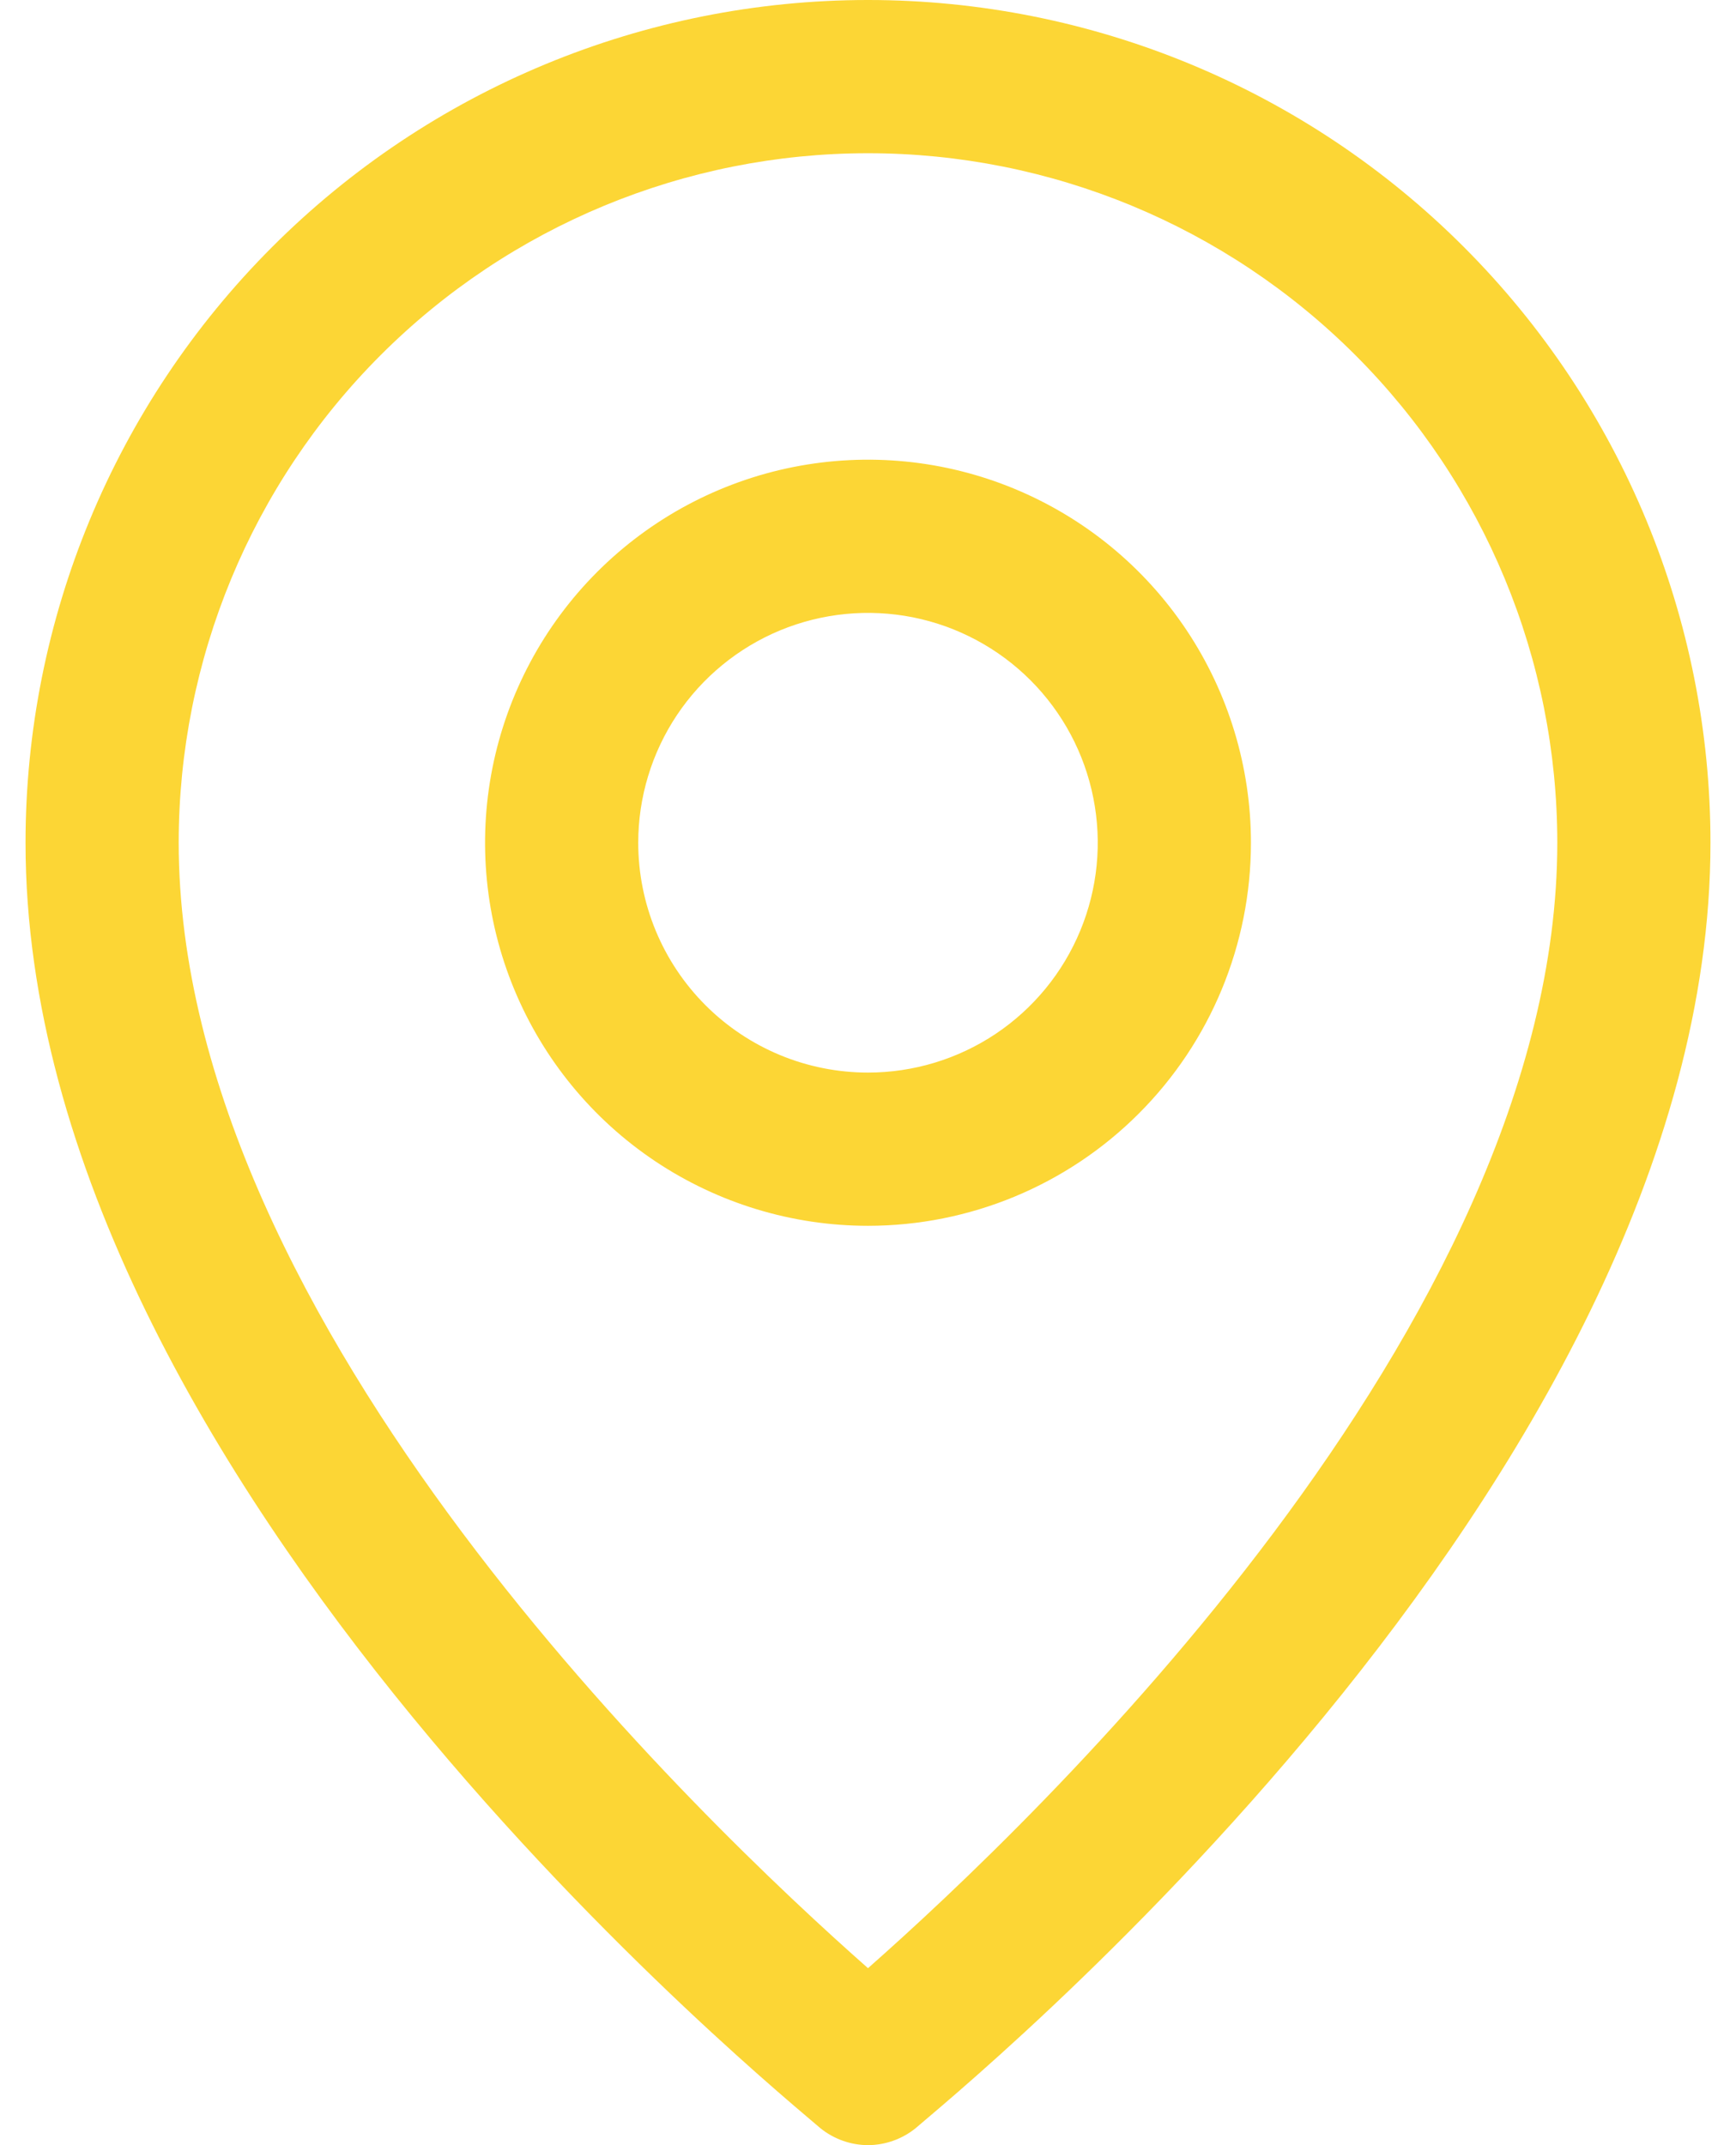 <svg width="34" height="42" viewBox="0 0 34 42" fill="none" xmlns="http://www.w3.org/2000/svg">
<path d="M17 42C17.338 41.998 17.666 41.882 17.93 41.67C18.5 41.16 33.5 29.07 33.5 16.5C33.5 12.124 31.762 7.927 28.667 4.833C25.573 1.738 21.376 0 17 0C12.624 0 8.427 1.738 5.333 4.833C2.238 7.927 0.5 12.124 0.5 16.5C0.5 29.07 15.5 41.16 16.07 41.67C16.334 41.882 16.662 41.998 17 42ZM3.5 16.5C3.5 12.92 4.922 9.486 7.454 6.954C9.986 4.422 13.42 3 17 3C20.58 3 24.014 4.422 26.546 6.954C29.078 9.486 30.5 12.92 30.5 16.5C30.5 25.95 20.195 35.715 17 38.535C13.805 35.715 3.5 25.95 3.5 16.5Z" fill="#FCD635"/>
<path d="M24.5 16.5C24.5 15.017 24.06 13.567 23.236 12.333C22.412 11.1 21.241 10.139 19.87 9.571C18.5 9.003 16.992 8.855 15.537 9.144C14.082 9.434 12.746 10.148 11.697 11.197C10.648 12.246 9.934 13.582 9.644 15.037C9.355 16.492 9.503 18 10.071 19.37C10.639 20.741 11.6 21.912 12.833 22.736C14.067 23.56 15.517 24 17 24C18.989 24 20.897 23.21 22.303 21.803C23.71 20.397 24.5 18.489 24.5 16.5ZM12.5 16.5C12.5 15.61 12.764 14.74 13.258 14C13.753 13.26 14.456 12.683 15.278 12.342C16.1 12.002 17.005 11.913 17.878 12.086C18.751 12.26 19.553 12.689 20.182 13.318C20.811 13.947 21.24 14.749 21.413 15.622C21.587 16.495 21.498 17.4 21.157 18.222C20.817 19.044 20.24 19.747 19.5 20.242C18.76 20.736 17.89 21 17 21C15.806 21 14.662 20.526 13.818 19.682C12.974 18.838 12.5 17.694 12.5 16.5Z" fill="#FCD635"/>
</svg>
